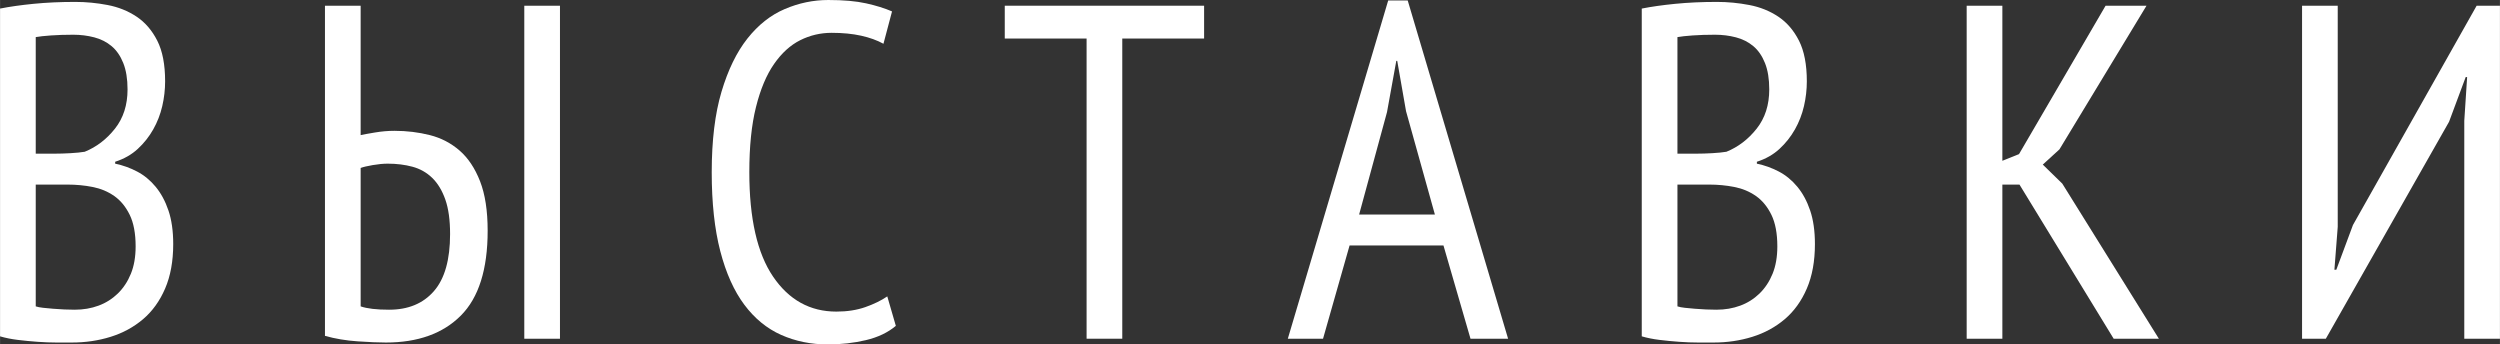 <?xml version="1.0" encoding="UTF-8"?> <!-- Creator: CorelDRAW X7 --> <svg xmlns="http://www.w3.org/2000/svg" xmlns:xlink="http://www.w3.org/1999/xlink" xml:space="preserve" width="87.573mm" height="12.065mm" style="shape-rendering:geometricPrecision; text-rendering:geometricPrecision; image-rendering:optimizeQuality; fill-rule:evenodd; clip-rule:evenodd" viewBox="0 0 153488 21147"><rect x="0" y="0" width="153488" height="21147" fill="#333333" stroke="none"/> <defs> <style type="text/css"> <![CDATA[ .fil0 {fill:white;fill-rule:nonzero} ]]> </style> </defs> <g id="Layer_x0020_1">  <path class="fil0" d="M10135 4995c0,506 -58,1012 -175,1519 -117,506 -302,983 -555,1431 -253,448 -570,847 -949,1197 -380,351 -842,613 -1388,789l0 117c468,97 916,258 1344,482 428,223 808,535 1139,934 331,399 594,886 789,1461 194,574 292,1260 292,2059 0,1051 -166,1962 -497,2731 -331,769 -784,1397 -1358,1884 -574,486 -1236,847 -1986,1080 -750,234 -1543,351 -2381,351 -272,0 -589,0 -949,0 -360,0 -745,-15 -1153,-44 -409,-29 -813,-68 -1213,-117 -399,-48 -764,-122 -1095,-219l0 -20124c584,-117 1271,-214 2059,-292 789,-78 1641,-117 2556,-117 662,0 1324,63 1986,190 662,126 1256,365 1782,715 526,351 949,843 1270,1475 322,633 482,1466 482,2498zm-5549 14020c526,0 1012,-83 1460,-249 448,-165 842,-414 1183,-744 341,-332 609,-736 803,-1213 195,-477 292,-1037 292,-1679 0,-799 -121,-1446 -365,-1943 -243,-496 -559,-881 -949,-1153 -389,-273 -832,-458 -1329,-555 -497,-98 -1008,-146 -1533,-146l-1957 0 0 7477c117,39 267,68 452,88 185,19 390,39 614,58 224,20 453,34 686,44 234,10 448,15 643,15zm-1198 -9581c273,0 584,-9 935,-29 350,-19 642,-49 876,-88 721,-292 1339,-764 1855,-1416 516,-652 774,-1456 774,-2410 0,-642 -88,-1183 -263,-1621 -175,-438 -414,-784 -716,-1037 -301,-253 -657,-433 -1066,-540 -409,-107 -837,-161 -1285,-161 -506,0 -964,15 -1373,44 -409,29 -720,63 -934,102l0 7156 1197 0z"></path> <path id="1" class="fil0" d="M32187 351l2191 0 0 20445 -2191 0 0 -20445zm-12238 0l2191 0 0 7944c175,-39 467,-92 876,-160 409,-69 808,-103 1198,-103 759,0 1484,88 2176,263 691,175 1299,492 1825,949 526,458 945,1086 1256,1884 312,799 467,1811 467,3038 0,2376 -550,4114 -1650,5214 -1100,1100 -2634,1650 -4600,1650 -448,0 -1027,-25 -1738,-73 -711,-49 -1378,-161 -2001,-336l0 -20270zm3943 18664c1169,0 2084,-380 2746,-1140 662,-759 993,-1927 993,-3505 0,-856 -97,-1562 -292,-2117 -195,-555 -463,-998 -803,-1329 -341,-331 -745,-560 -1213,-687 -467,-126 -973,-189 -1518,-189 -273,0 -580,29 -920,87 -341,59 -589,117 -745,176l0 8499c389,136 973,205 1752,205z"></path> <path id="2" class="fil0" d="M54999 20008c-487,409 -1100,701 -1840,876 -740,175 -1519,263 -2337,263 -1032,0 -1986,-195 -2862,-584 -877,-390 -1631,-1008 -2264,-1855 -633,-847 -1125,-1942 -1475,-3286 -350,-1344 -526,-2960 -526,-4849 0,-1947 200,-3592 599,-4936 399,-1343 930,-2434 1592,-3271 662,-837 1426,-1441 2293,-1811 866,-370 1757,-555 2672,-555 935,0 1709,68 2322,205 614,136 1144,301 1592,496l-526 1986c-389,-214 -847,-380 -1372,-496 -526,-117 -1130,-176 -1811,-176 -682,0 -1324,151 -1928,453 -604,302 -1139,789 -1606,1460 -468,672 -838,1553 -1110,2644 -273,1090 -409,2424 -409,4001 0,2843 486,4980 1460,6412 974,1431 2269,2146 3885,2146 662,0 1256,-92 1781,-277 526,-185 974,-404 1344,-657l526 1811z"></path> <polygon id="3" class="fil0" points="73926,2366 68902,2366 68902,20796 66711,20796 66711,2366 61687,2366 61687,351 73926,351 "></polygon> <path id="4" class="fil0" d="M88622 15071l-5764 0 -1630 5725 -2162 0 6163 -20767 1198 0 6163 20767 -2308 0 -1660 -5725zm-5179 -1898l4653 0 -1772 -6348 -540 -3086 -58 0 -570 3144 -1713 6290z"></path> <path id="5" class="fil0" d="M110932 4995c0,506 -58,1012 -175,1519 -117,506 -302,983 -555,1431 -253,448 -570,847 -949,1197 -380,351 -842,613 -1388,789l0 117c468,97 916,258 1344,482 428,223 808,535 1139,934 331,399 594,886 789,1461 194,574 292,1260 292,2059 0,1051 -166,1962 -497,2731 -331,769 -784,1397 -1358,1884 -575,486 -1237,847 -1986,1080 -750,234 -1543,351 -2381,351 -272,0 -589,0 -949,0 -360,0 -745,-15 -1154,-44 -409,-29 -813,-68 -1212,-117 -399,-48 -764,-122 -1095,-219l0 -20124c584,-117 1271,-214 2059,-292 789,-78 1641,-117 2556,-117 662,0 1324,63 1986,190 662,126 1256,365 1782,715 525,351 949,843 1270,1475 321,633 482,1466 482,2498zm-5549 14020c525,0 1012,-83 1460,-249 448,-165 842,-414 1183,-744 341,-332 608,-736 803,-1213 195,-477 292,-1037 292,-1679 0,-799 -122,-1446 -365,-1943 -243,-496 -560,-881 -949,-1153 -390,-273 -833,-458 -1329,-555 -497,-98 -1008,-146 -1534,-146l-1956 0 0 7477c116,39 267,68 452,88 185,19 390,39 614,58 224,20 452,34 686,44 234,10 448,15 643,15zm-1198 -9581c273,0 584,-9 935,-29 350,-19 642,-49 876,-88 720,-292 1339,-764 1855,-1416 516,-652 774,-1456 774,-2410 0,-642 -88,-1183 -263,-1621 -175,-438 -414,-784 -716,-1037 -302,-253 -657,-433 -1066,-540 -409,-107 -837,-161 -1285,-161 -506,0 -964,15 -1373,44 -409,29 -720,63 -934,102l0 7156 1197 0z"></path> <polygon id="6" class="fil0" points="123988,11333 122937,11333 122937,20796 120746,20796 120746,351 122937,351 122937,9872 123959,9463 129275,351 131787,351 126442,9171 125419,10106 126617,11274 132546,20796 129771,20796 "></polygon> <polygon id="7" class="fil0" points="151298,7419 151473,4732 151385,4732 150363,7477 142798,20796 141338,20796 141338,351 143528,351 143528,13932 143324,16561 143441,16561 144463,13815 152057,351 153488,351 153488,20796 151298,20796 "></polygon> </g> </svg> 